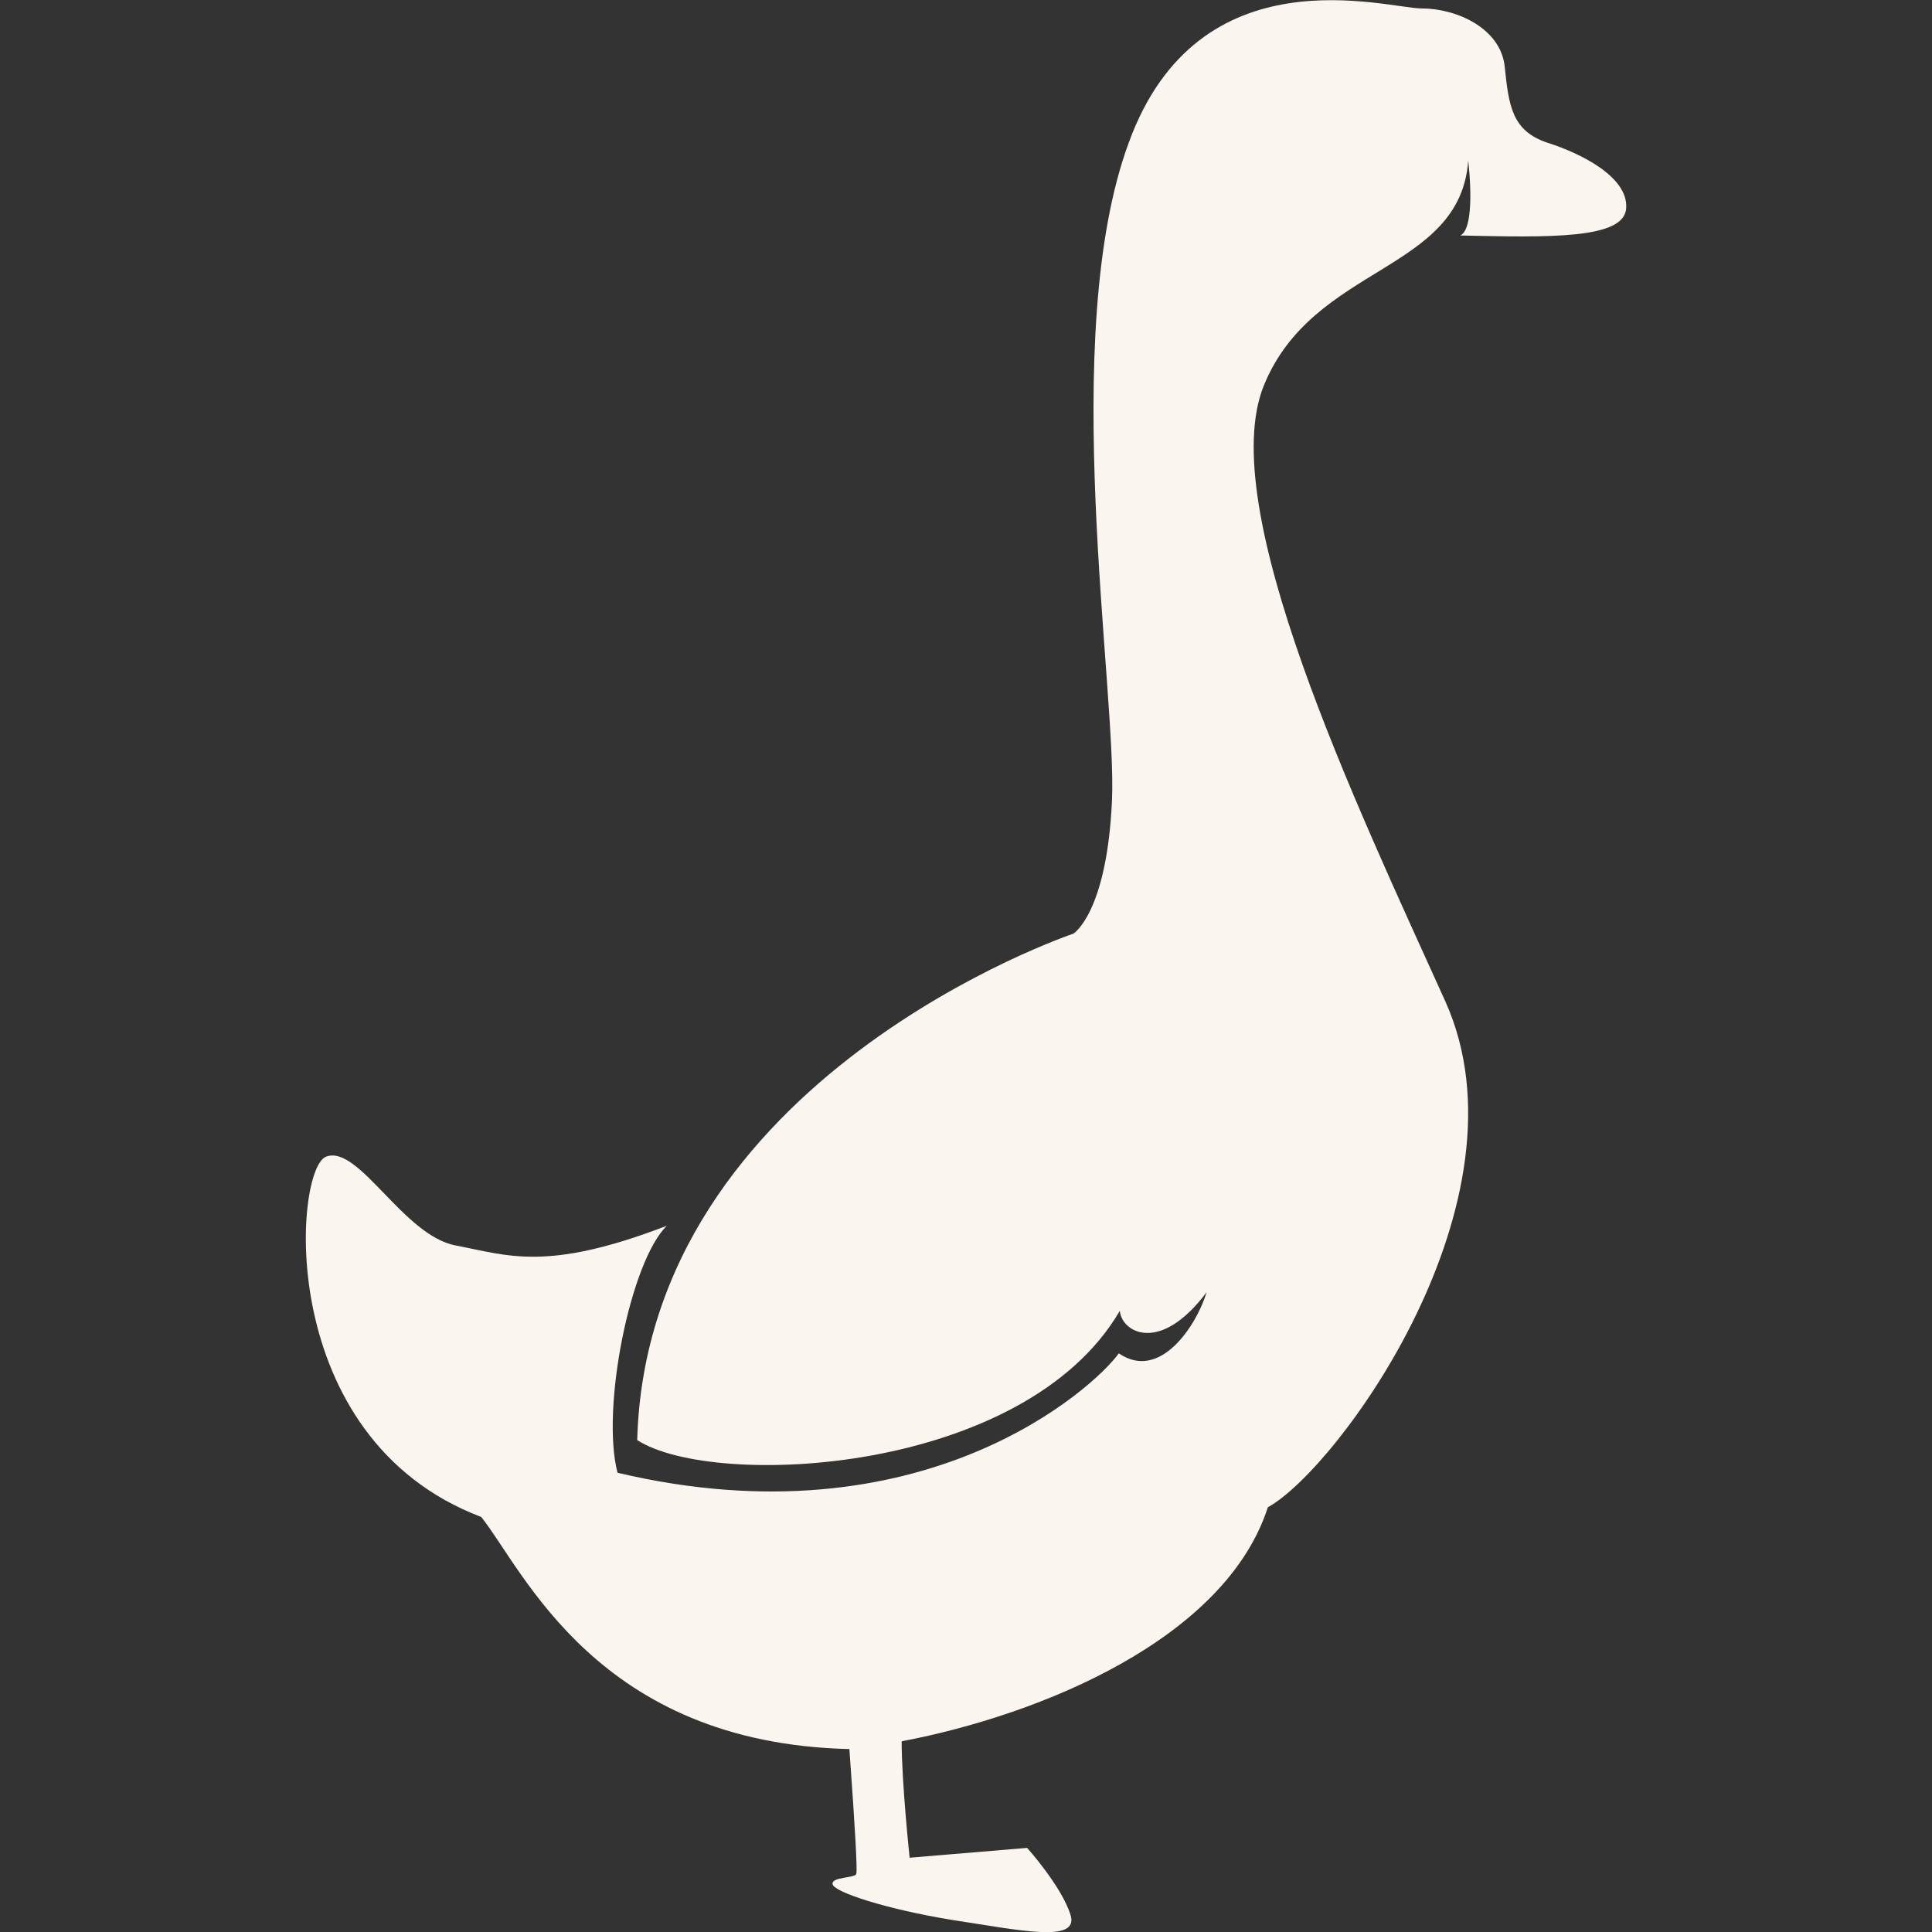 <?xml version="1.0" encoding="utf-8"?>
<!-- Generator: Adobe Illustrator 27.1.1, SVG Export Plug-In . SVG Version: 6.00 Build 0)  -->
<svg version="1.1" id="Calque_1" xmlns="http://www.w3.org/2000/svg" xmlns:xlink="http://www.w3.org/1999/xlink" x="0px" y="0px"
	 viewBox="0 0 283.46 283.46" style="enable-background:new 0 0 283.46 283.46;" xml:space="preserve">
<rect x="0" y="0" width="283.46" height="283.46" fill="#333333" stroke="none"/>
<style type="text/css">
	.st0{fill:#FAF5EF;}
</style>
<g>
	<path class="st0" d="M97.84,179.84c-17.67,6.8-23.32,4.35-30.99,2.89c-7.67-1.44-14.19-14.78-18.97-13.04
		c-4.76,1.61-7.8,41.29,22.73,52.88c6.24,7.82,16.95,33.18,54.01,34.05c0.87,12.02,1.17,17.67,1.02,18.26
		c0,0.72-3.76,0.43-3.48,1.59c0.28,1.15,7.82,3.63,17.52,5.22c9.71,1.46,18.69,3.48,17.39-0.72c-1.3-4.21-6.37-9.85-6.37-9.85
		l-17.24,1.44c0,0-1.17-11-1.17-17.08c20.58-3.91,47.51-15.08,53.73-34.34c10.28-5.65,39.1-45.05,26.06-74.17
		c-13.17-29.12-33.88-72.59-26.65-90.41c7.26-17.82,28.82-16.52,29.99-33.03c0.57,5.37,0.43,10.3-1.17,11.02
		c12.89,0.28,24.19,0.59,24.34-4.06c0.28-4.48-6.52-7.96-11.58-9.56c-5.22-1.74-5.65-5.5-6.24-11.15
		c-0.59-5.65-7.09-8.54-12.15-8.54c-5.22,0-32.73-8.54-43.01,19.69c-10.43,28.25-1.74,80.13-2.46,96.49
		c-0.74,16.52-5.65,19.56-5.65,19.56s-62.55,21-64.01,74.31c11.3,7.26,56.77,5.08,70.81-18.97c0.28,3.19,5.93,6.39,12.74-2.74
		c-1.44,4.78-6.8,13.17-12.89,8.98c-3.61,5.06-28.82,28.1-73.55,17.52C88.15,206.63,92.49,185.05,97.84,179.84"/>
</g>
</svg>
